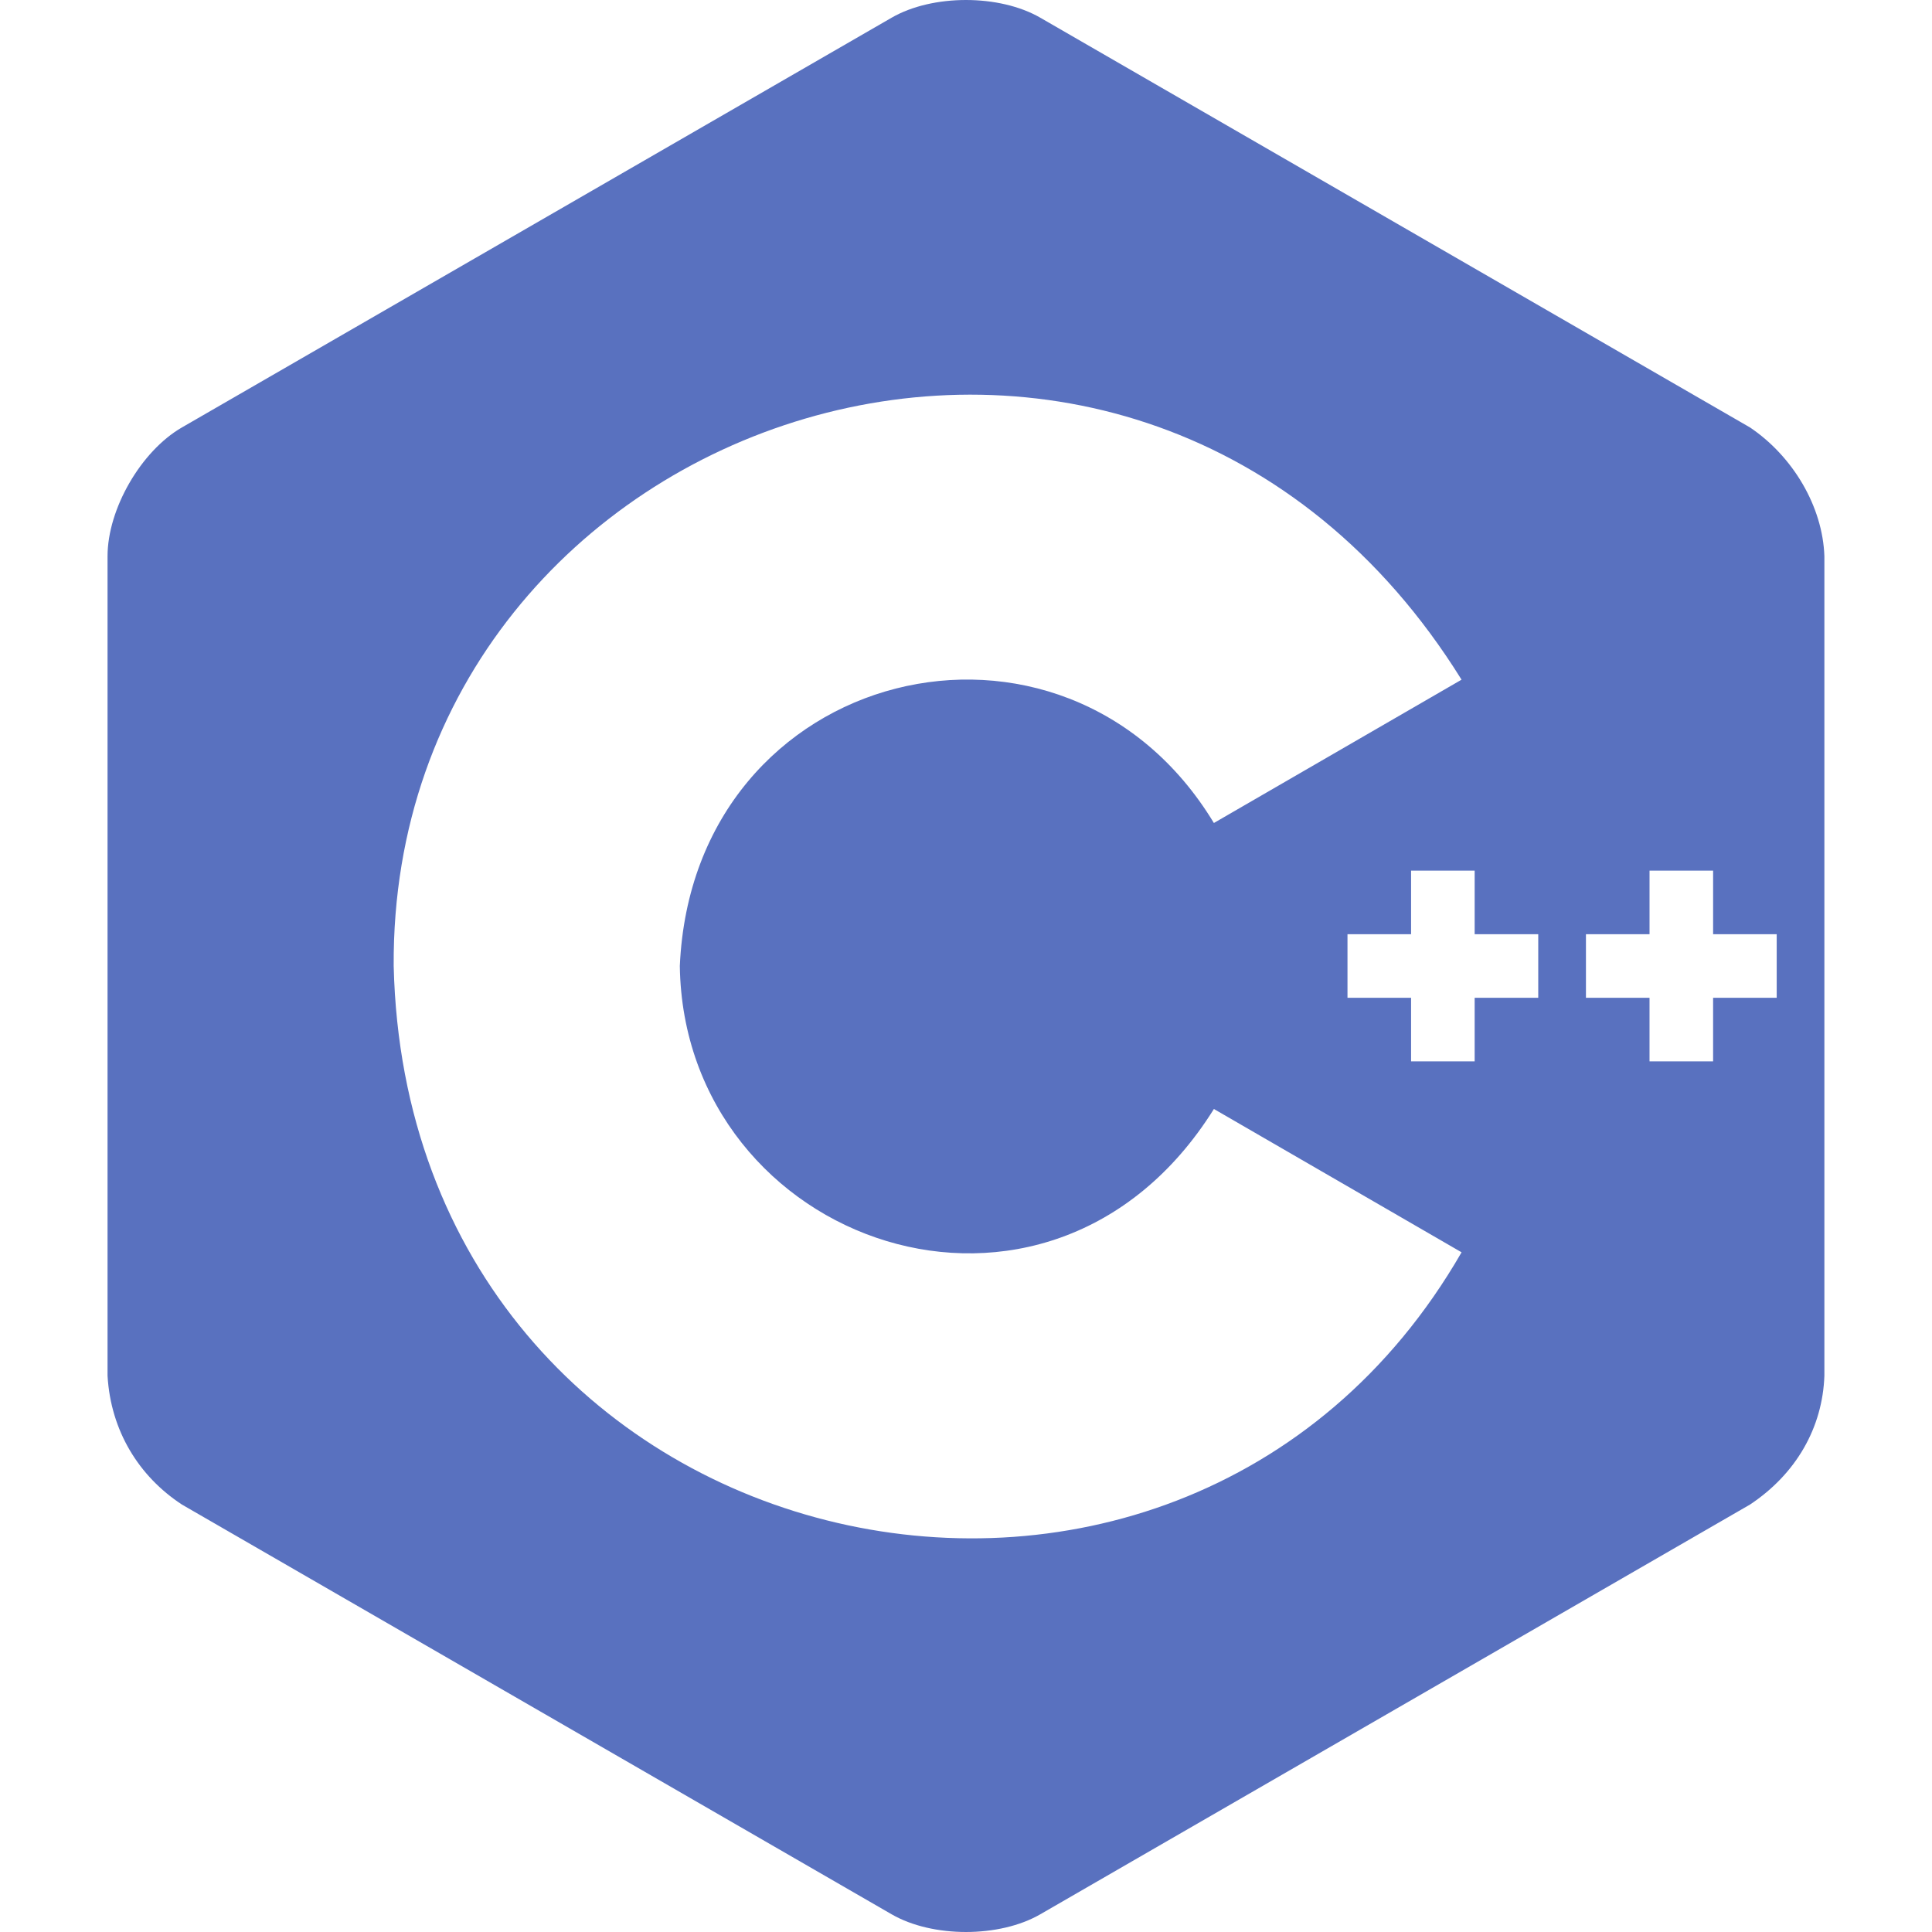 <svg xmlns="http://www.w3.org/2000/svg" width="40px" height="40px" viewBox="0 0 455 512"><path fill="#5971bf" d="M435.28 113.284L247.19 4.692c-10.835-6.256-28.567-6.256-39.402 0L19.701 113.284C8.865 119.54 0 134.896 0 147.408v217.184c.843 14.572 8.286 26.64 19.7 34.124l188.09 108.591c10.834 6.257 28.566 6.257 39.401 0L435.28 398.716c12.248-8.146 19.22-20.408 19.701-34.124V147.408c-.44-13.165-8.323-26.443-19.7-34.124M75.83 256.001c-.891-148.09 197.46-213.48 282.996-75.878l-65.634 37.98c-39.622-65.533-138.001-42.1-141.532 37.898c1.06 73.729 97.754 107.978 141.536 37.892l65.635 37.98c-75.383 130.862-279.2 83.78-283-75.872m303.32 8.424h-16.852v16.852H345.45v-16.852h-16.852v-16.85h16.852v-16.85h16.85v16.85h16.851zm63.192 0H425.49v16.852h-16.85v-16.852h-16.85v-16.85h16.852v-16.85h16.849v16.85h16.852z"/></svg>
